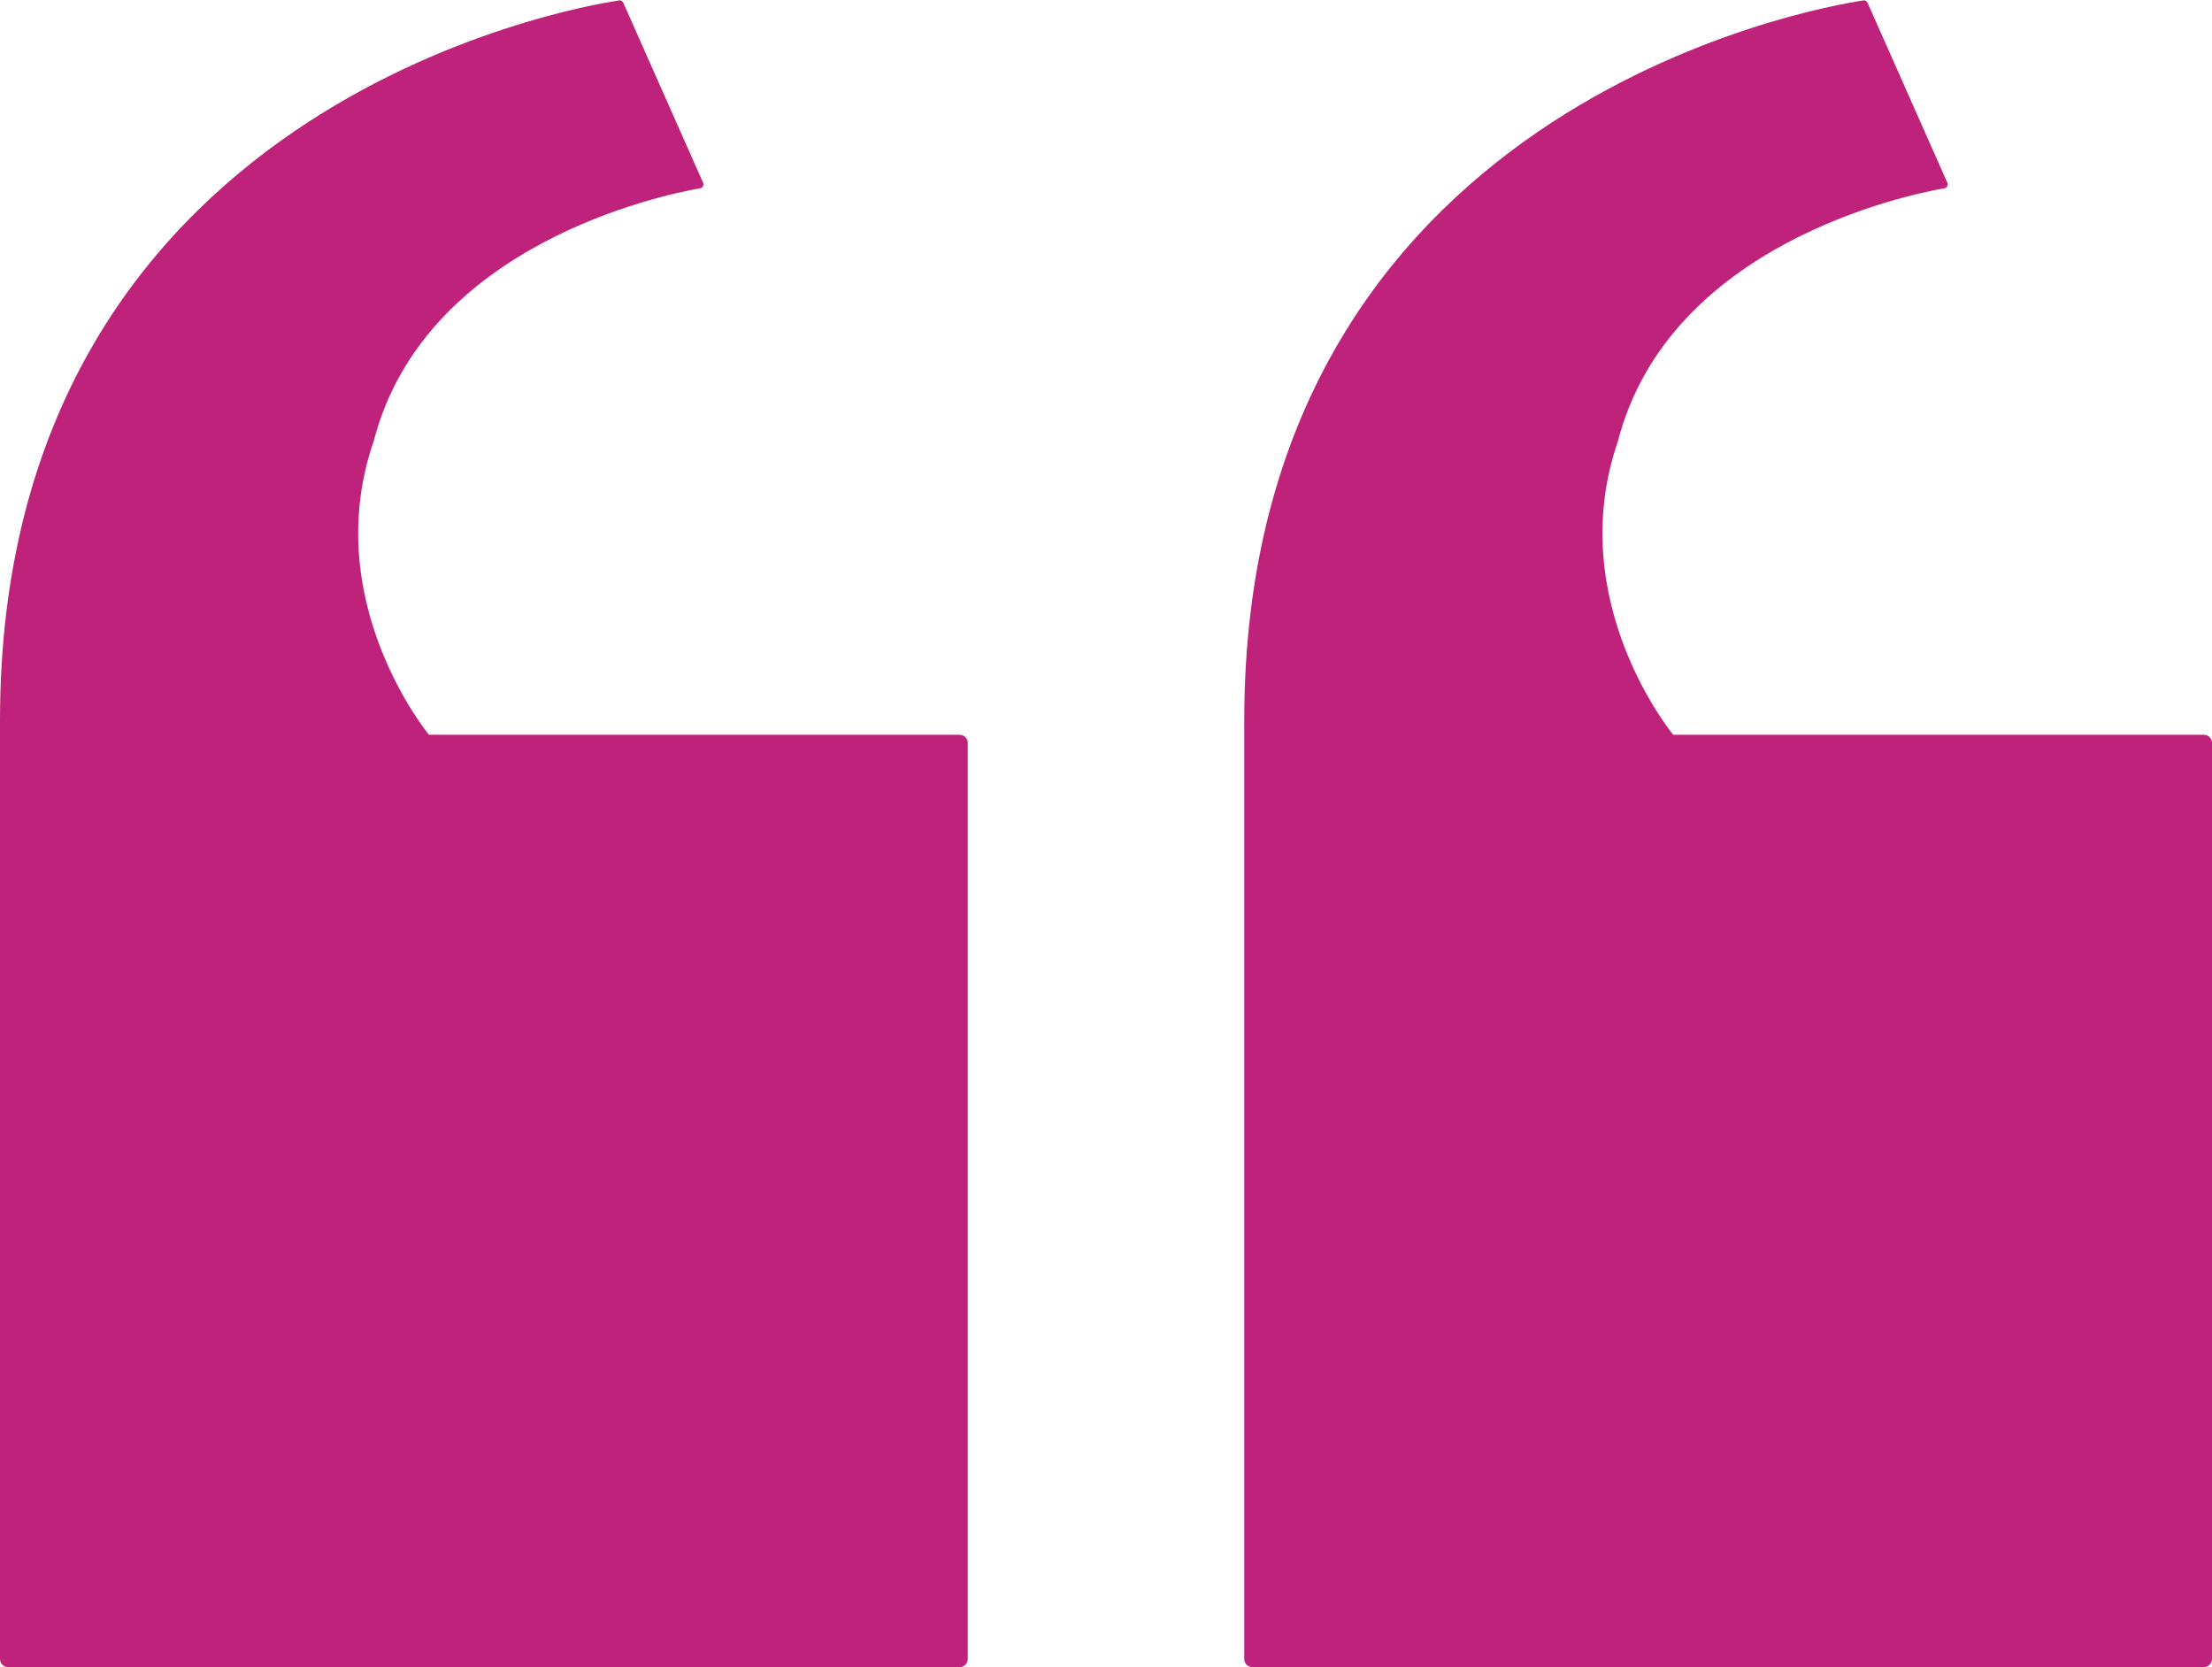 <svg xmlns="http://www.w3.org/2000/svg" xmlns:xlink="http://www.w3.org/1999/xlink" id="Layer_1" x="0px" y="0px" viewBox="0 0 544 410" style="enable-background:new 0 0 544 410;" xml:space="preserve"> <style type="text/css"> .st0{fill:#BE227B;} </style> <g> <path class="st0" d="M238,281.9V408c0,1.1-0.9,2-2,2H2c-1.1,0-2-0.9-2-2V177.2C0,25.9,141.4,1.7,152.3,0.1c0.4-0.1,0.8,0.2,1,0.6 l19.6,44.2c0.3,0.6-0.1,1.3-0.7,1.4c-9.3,1.6-67.8,13.8-80.3,62.2c-13.6,39.4,13.6,72.2,13.6,72.2H236c1.1,0,2,0.9,2,2V281.9z"></path> <path class="st0" d="M544,264.8V408c0,1.1-0.9,2-2,2H308c-1.1,0-2-0.9-2-2V177.2C306,25.9,447.4,1.7,458.3,0.1 c0.4-0.1,0.8,0.2,1,0.6l19.6,44.2c0.3,0.6-0.1,1.3-0.7,1.4c-9.3,1.6-67.8,13.8-80.3,62.2c-13.6,39.4,13.6,72.2,13.6,72.2H542 c1.1,0,2,0.9,2,2V264.8z"></path> </g> </svg>